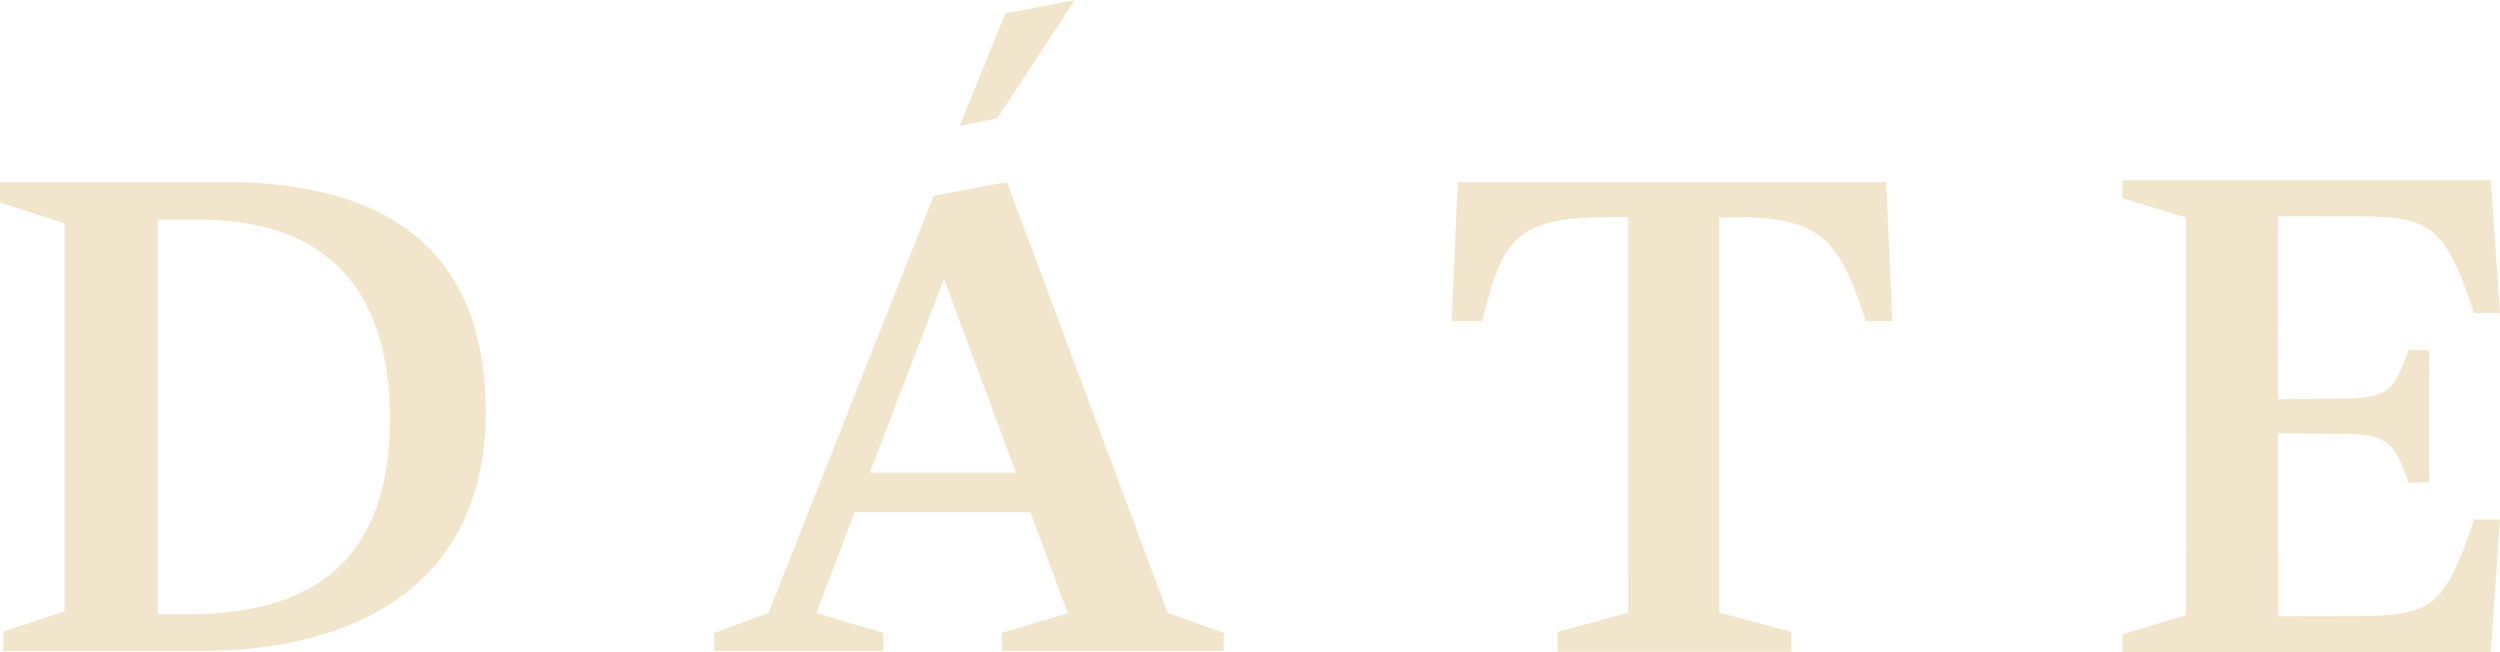 <svg width="69" height="18" viewBox="0 0 69 18" fill="none" xmlns="http://www.w3.org/2000/svg">
<path d="M6.194 5.026H0.001L0 5.586L1.781 6.166V16.871L0.094 17.43L0.095 17.965H5.556C7.852 17.965 9.774 17.434 11.113 16.43C12.634 15.29 13.405 13.586 13.405 11.363C13.405 7.158 10.978 5.025 6.192 5.025L6.194 5.026ZM10.761 11.563C10.761 15.189 8.941 16.952 5.198 16.952H4.353V6.063H5.496C7.171 6.063 8.468 6.503 9.351 7.372C10.287 8.294 10.762 9.703 10.762 11.563H10.761Z" fill="#F1E6CC"/>
<path d="M27.814 5.09L27.789 5.026L25.768 5.403L21.21 16.915L19.709 17.47L19.711 17.966H24.381V17.466L22.528 16.925L23.589 14.137H28.441L29.47 16.925L27.647 17.467V17.966H33.776V17.47L32.226 16.914L27.814 5.09ZM28.04 13.046H24.008L26.053 7.697L28.041 13.046H28.04Z" fill="#F1E6CC"/>
<path d="M40.235 5.026L40.068 8.861H40.911L40.926 8.798C41.468 6.561 41.883 5.993 44.435 5.993H44.936L44.938 16.907L42.992 17.442V17.987H49.442L49.443 17.444L47.45 16.907V5.994H47.859C50.231 5.994 50.736 6.561 51.478 8.805L51.497 8.861H52.227L52.059 5.027H40.234L40.235 5.026Z" fill="#F1E6CC"/>
<path d="M68.262 14.397C67.897 15.5 67.595 16.211 67.128 16.582C66.683 16.936 66.057 17.004 65.059 17.005L62.879 17.009V15.192C62.879 15.192 62.877 15.192 62.876 15.192V12.127C62.877 12.07 62.877 12.014 62.877 11.957C63.573 11.966 64.27 11.975 64.968 11.984C64.971 11.984 64.975 11.984 64.979 11.984C65.875 12.037 66.123 12.253 66.451 13.272L66.469 13.327H66.472L67.043 13.308C67.043 12.702 67.042 12.095 67.041 11.489C67.041 10.883 67.042 10.276 67.043 9.67L66.472 9.651H66.469L66.451 9.706C66.123 10.725 65.875 10.941 64.979 10.994C64.975 10.994 64.971 10.994 64.968 10.994C64.271 11.003 63.574 11.012 62.877 11.021L62.879 5.97L65.059 5.973C66.057 5.974 66.683 6.042 67.128 6.396C67.595 6.767 67.897 7.478 68.262 8.581L68.281 8.638H68.999L68.745 4.977H58.579L58.578 5.47L60.333 6.003L60.335 15.214C60.335 15.214 60.334 15.214 60.334 15.214V16.973L58.578 17.506L58.58 18H68.745L69 14.339H68.282L68.263 14.396L68.262 14.397Z" fill="#F1E6CC"/>
<path d="M27.526 3.262C27.179 3.334 26.832 3.404 26.485 3.476C26.905 2.442 27.325 1.408 27.746 0.374C28.385 0.25 29.024 0.125 29.664 0C28.951 1.088 28.239 2.174 27.526 3.262Z" fill="#F1E6CC"/>
</svg>
